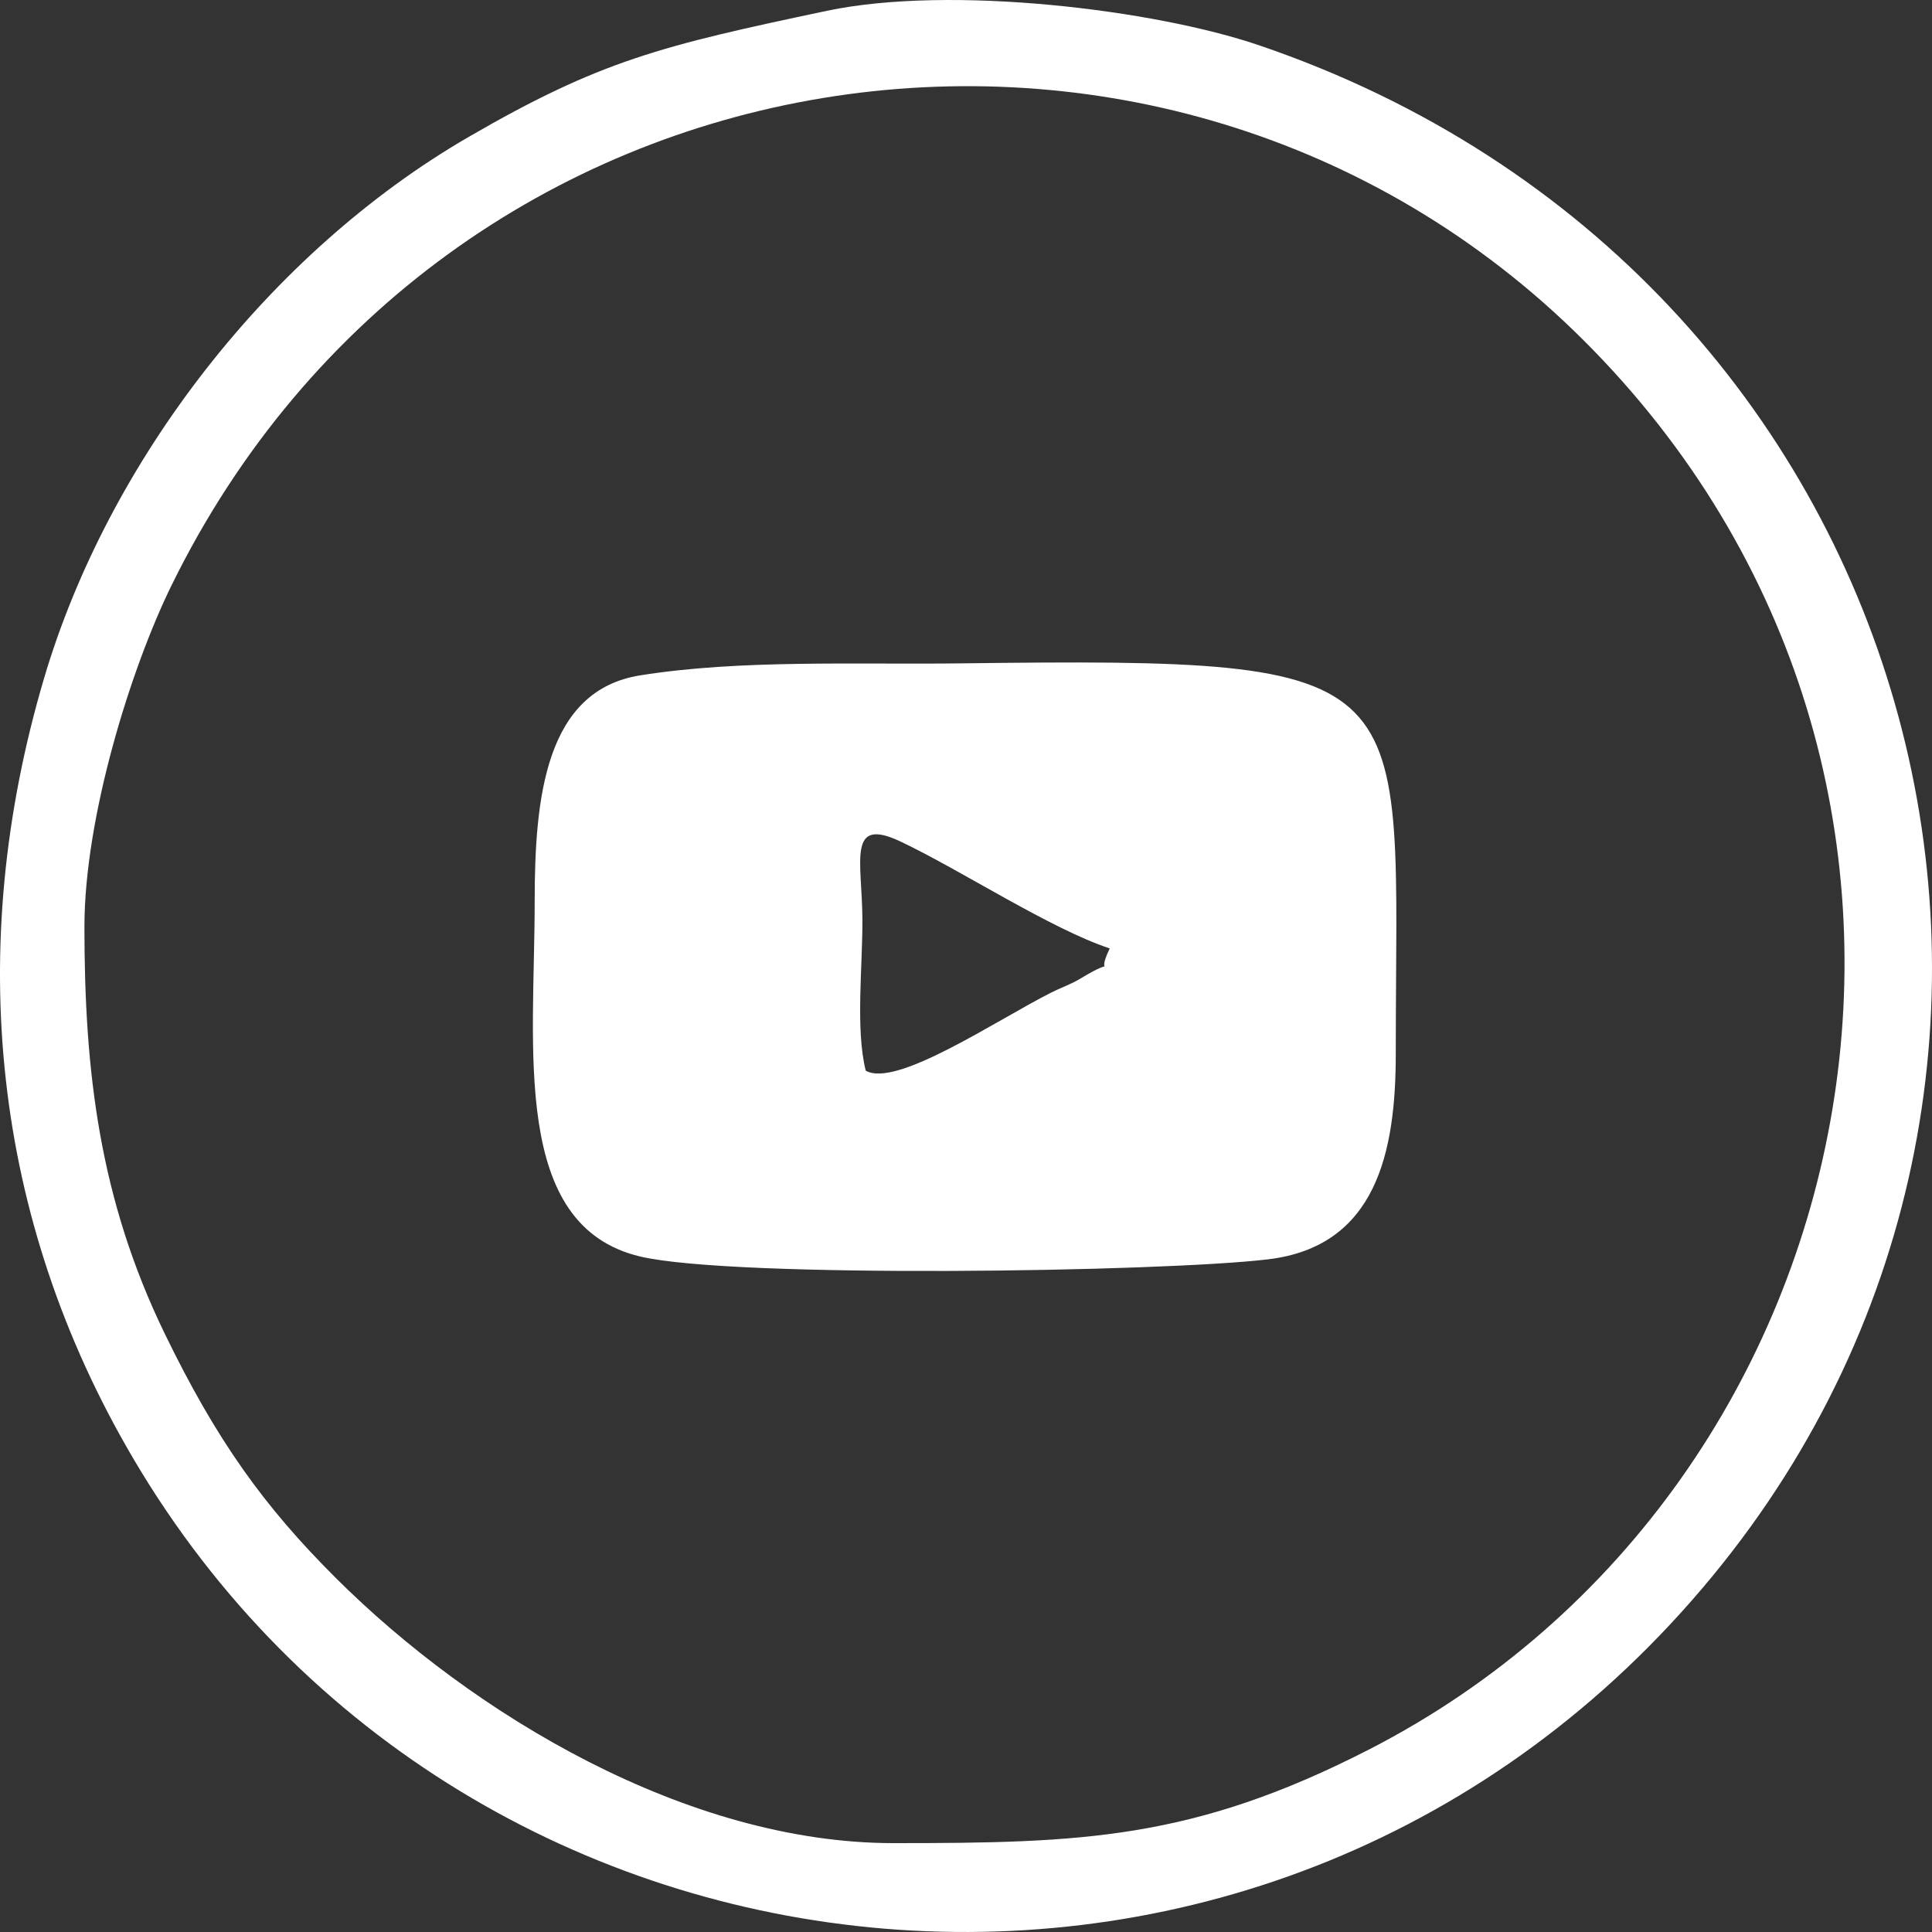 <svg width="40" height="40" viewBox="0 0 40 40" fill="none" xmlns="http://www.w3.org/2000/svg">
<rect x="0" y="0" width="40" height="40" fill="#333333" stroke="none"/>
<path fill-rule="evenodd" clip-rule="evenodd" d="M1.748 19.192C1.748 16.912 2.711 13.835 3.548 12.126C9.195 0.608 24.116 -1.578 32.768 7.027C41.843 16.053 38.953 30.779 28.345 36.221C24.701 38.09 22.389 38.16 18.497 38.16C14.236 38.16 9.799 35.508 6.949 32.667C5.467 31.189 4.487 29.828 3.413 27.617C2.057 24.826 1.748 22.183 1.748 19.192ZM17.119 0.224C13.695 0.947 12.435 1.249 9.684 2.846C5.584 5.228 2.241 9.545 0.911 14.047C-0.736 19.62 -0.167 25.224 2.757 30.193C9.678 41.956 26.43 43.585 35.451 32.637C44.247 21.961 39.844 5.625 26.066 0.937C23.899 0.199 19.683 -0.316 17.119 0.224Z" fill="white"/>
<path fill-rule="evenodd" clip-rule="evenodd" d="M17.924 22.166C17.708 21.301 17.862 20.005 17.855 19.014C17.846 17.817 17.536 16.898 18.649 17.425C19.894 18.016 21.756 19.234 22.976 19.636C22.648 20.314 23.223 19.74 22.363 20.264C22.173 20.379 21.954 20.454 21.772 20.546C20.637 21.117 18.549 22.535 17.924 22.166ZM11.07 18.666C11.07 21.706 10.568 25.379 13.256 26.015C15.181 26.471 24.074 26.335 26.255 26.073C28.5 25.804 28.898 23.845 28.898 21.82C28.898 13.873 29.623 13.612 19.908 13.734C17.707 13.762 15.337 13.651 13.257 13.982C11.293 14.294 11.07 16.507 11.07 18.666Z" fill="white"/>
</svg>
